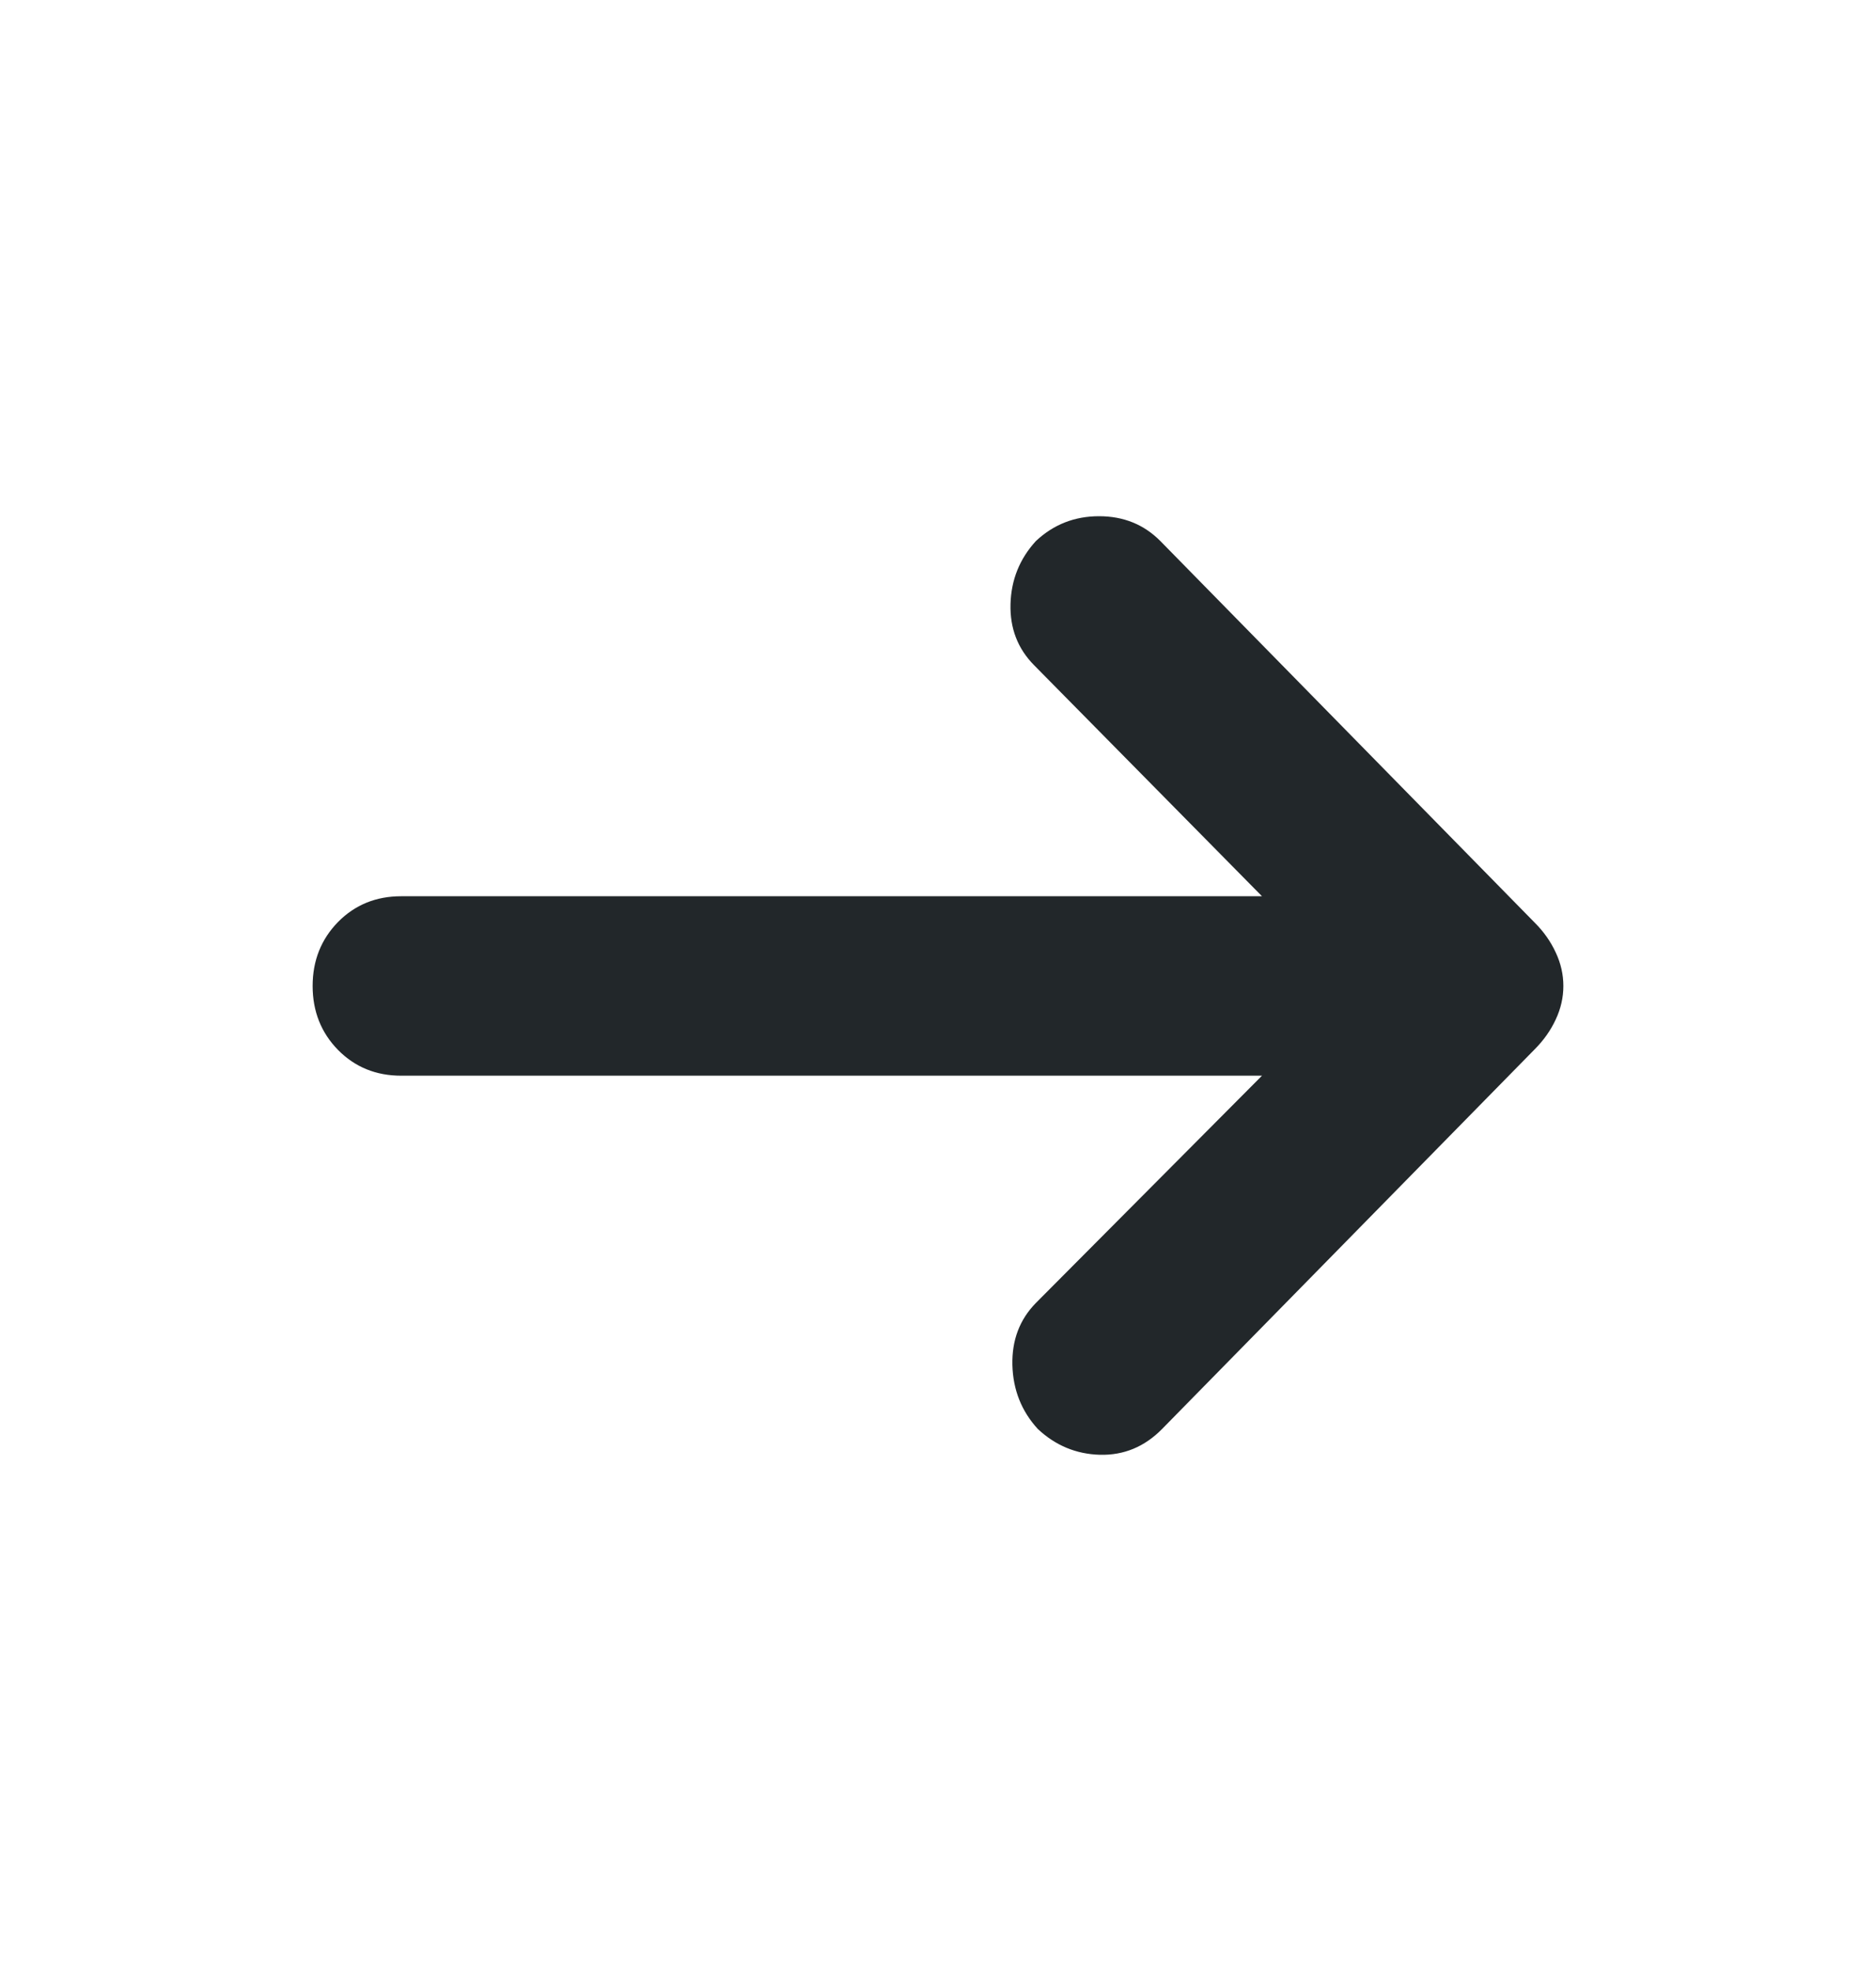 <svg width="20" height="21" viewBox="0 0 20 21" fill="none" xmlns="http://www.w3.org/2000/svg">
<path d="M11.064 15.225C10.89 15.035 10.8 14.808 10.793 14.543C10.787 14.279 10.87 14.059 11.044 13.882L13.454 11.461H4.277C4.009 11.461 3.785 11.37 3.604 11.187C3.424 11.003 3.333 10.776 3.333 10.505C3.333 10.234 3.424 10.007 3.604 9.823C3.785 9.64 4.009 9.549 4.277 9.549H13.454L11.024 7.087C10.85 6.911 10.766 6.694 10.773 6.436C10.78 6.178 10.87 5.954 11.044 5.764C11.232 5.588 11.456 5.5 11.717 5.5C11.978 5.5 12.195 5.588 12.37 5.764L16.365 9.834C16.459 9.928 16.533 10.034 16.586 10.149C16.64 10.264 16.667 10.383 16.667 10.505C16.667 10.627 16.64 10.746 16.586 10.861C16.533 10.976 16.459 11.081 16.365 11.176L12.389 15.225C12.202 15.415 11.981 15.506 11.727 15.5C11.473 15.493 11.252 15.401 11.064 15.225Z" fill="#181D20" fill-opacity="0.95"/>
</svg>
